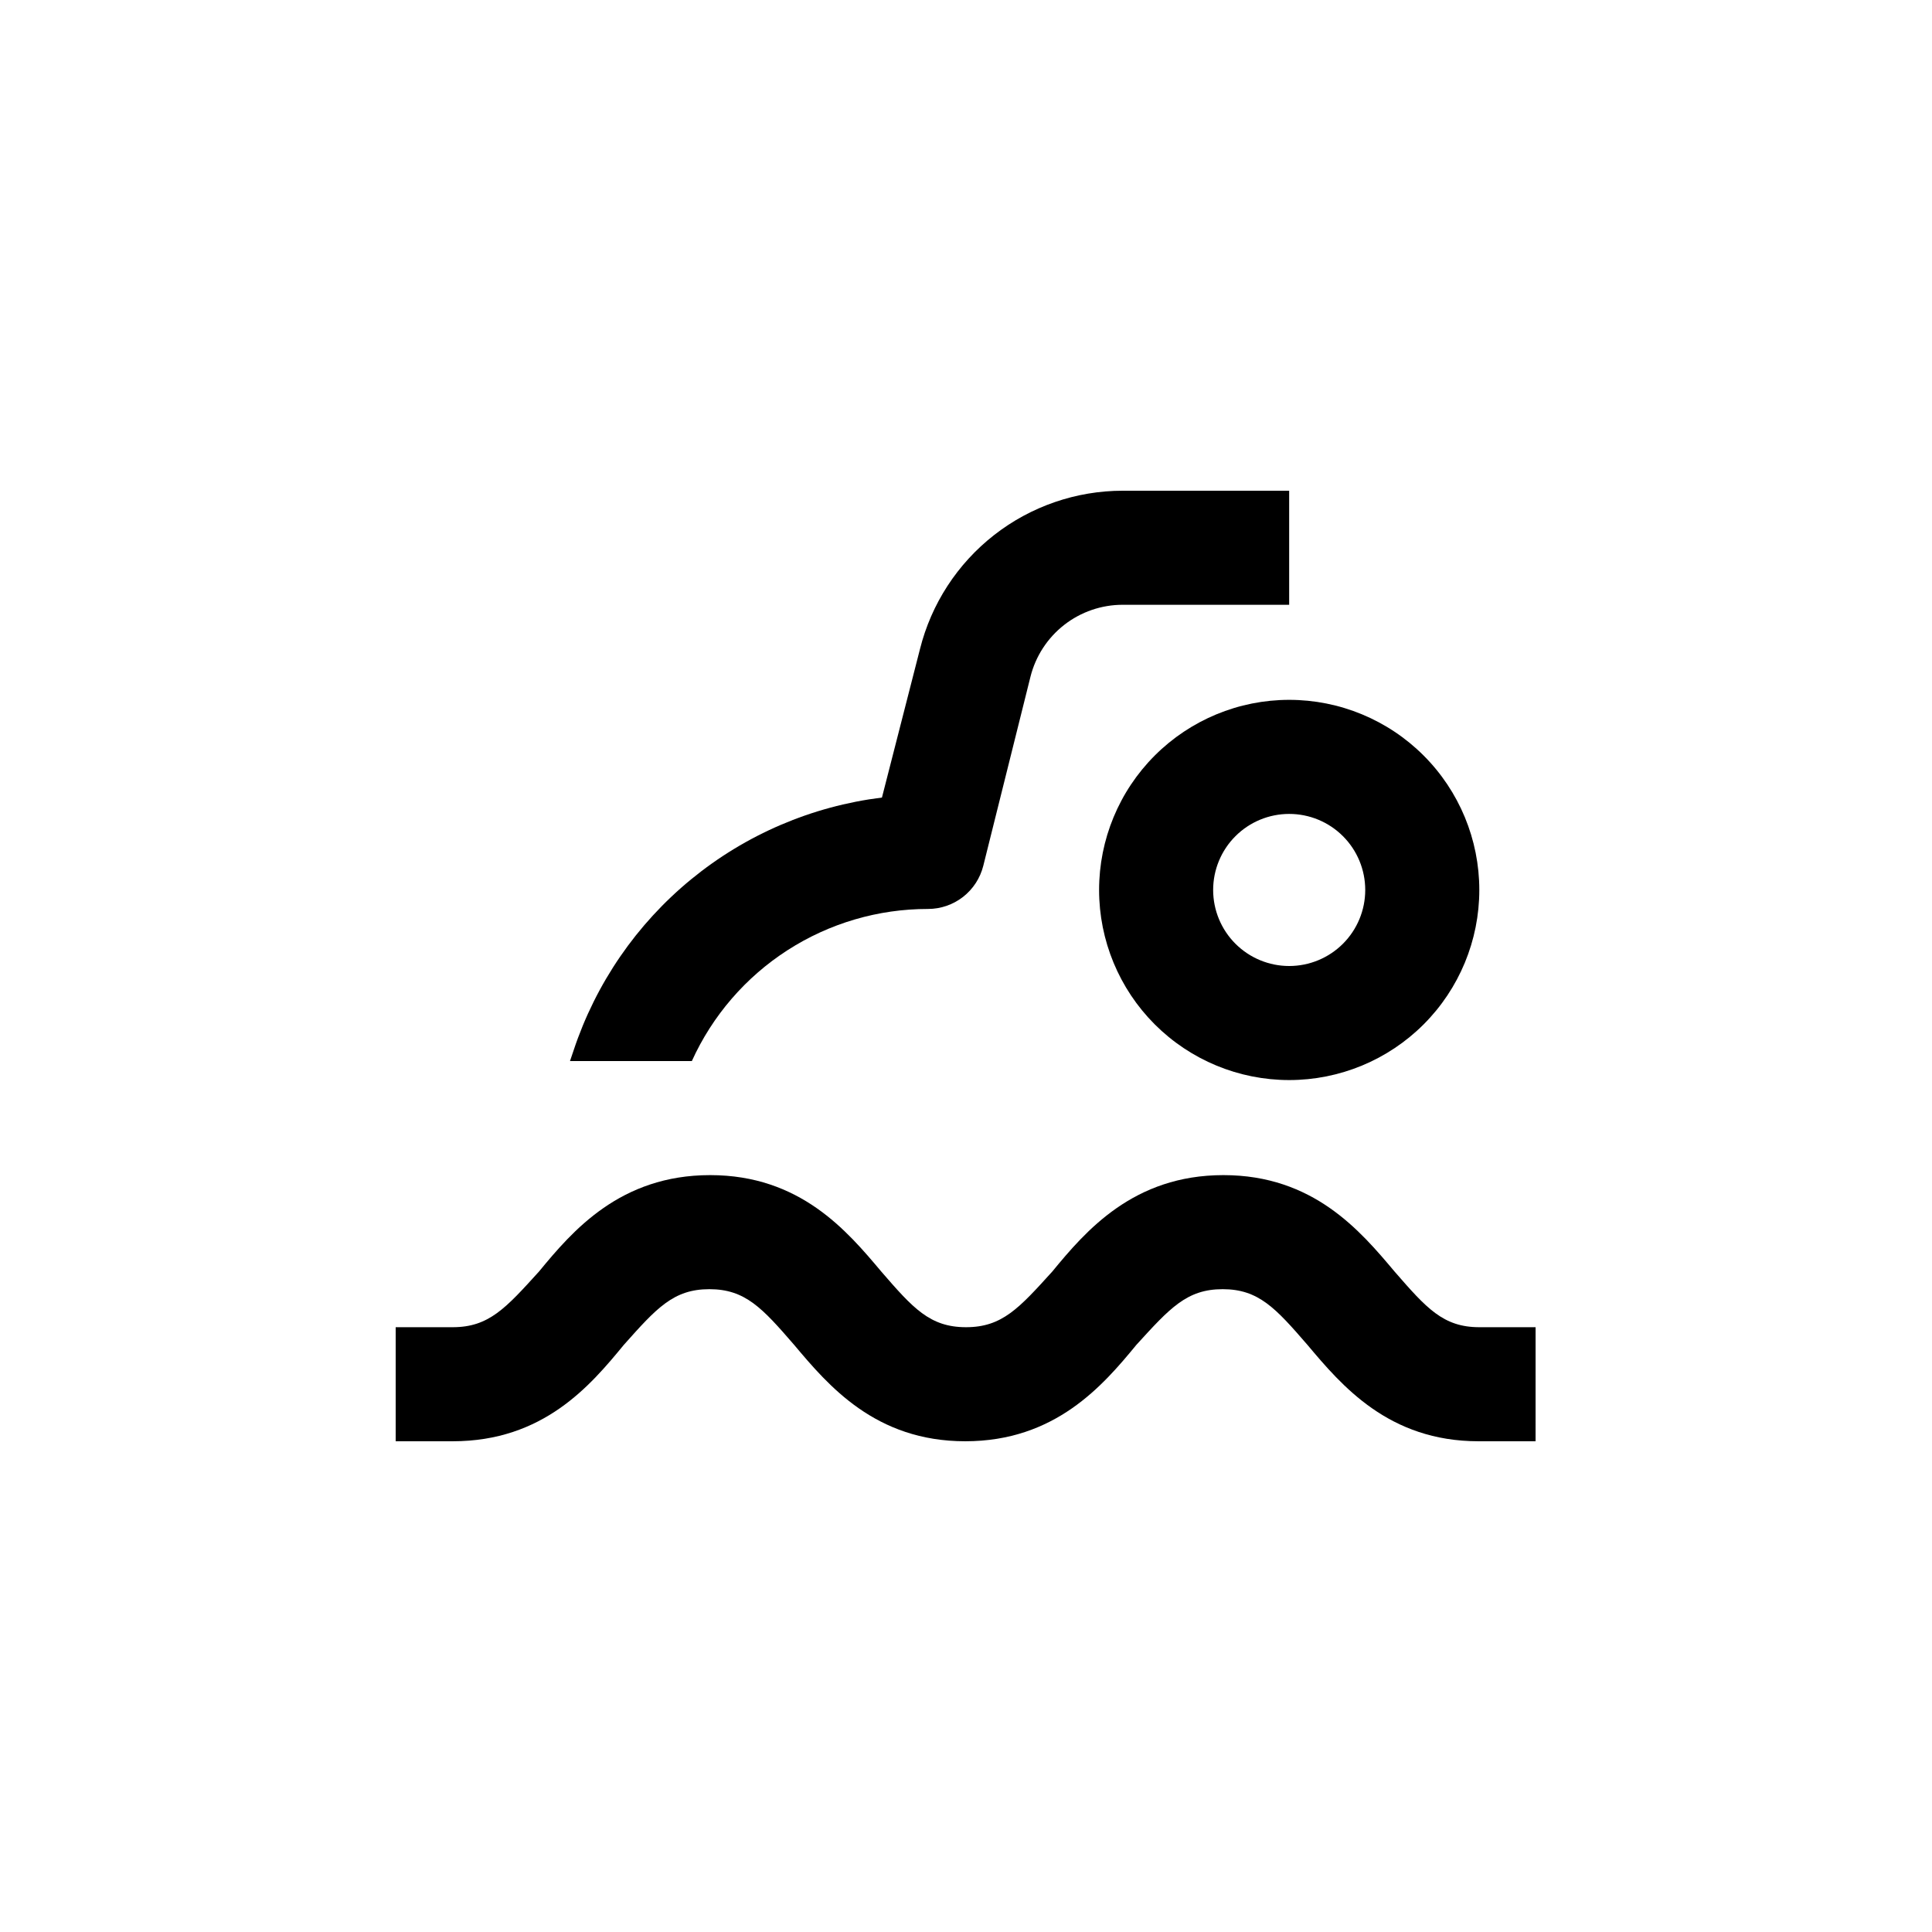 <?xml version="1.0" encoding="UTF-8"?>
<!-- Uploaded to: ICON Repo, www.svgrepo.com, Generator: ICON Repo Mixer Tools -->
<svg fill="#000000" width="800px" height="800px" version="1.1" viewBox="144 144 512 512" xmlns="http://www.w3.org/2000/svg">
 <g>
  <path d="m296.01 422.37-0.957 2.82h32.293c5.449-12.023 14.25-22.223 25.348-29.371 11.102-7.148 24.023-10.945 37.227-10.934 3.371 0 6.641-1.125 9.297-3.195 2.656-2.074 4.543-4.973 5.363-8.238l12.496-50.078v-0.004c1.363-5.457 4.512-10.305 8.949-13.766 4.438-3.461 9.906-5.336 15.535-5.328h44.082v-30.227h-44.082c-12.355 0-24.359 4.133-34.098 11.734-9.738 7.606-16.66 18.246-19.66 30.23l-10.078 39.348h0.004c-18.566 2.293-36.102 9.805-50.566 21.668-14.465 11.859-25.266 27.582-31.152 45.34z"/>
  <path d="m435.27 379.85c0 13.359 5.309 26.176 14.754 35.625 9.449 9.445 22.266 14.754 35.625 14.754 13.363 0 26.18-5.309 35.625-14.754 9.449-9.449 14.758-22.266 14.758-35.625 0-13.363-5.309-26.18-14.758-35.625-9.445-9.449-22.262-14.758-35.625-14.758-13.359 0-26.176 5.309-35.625 14.758-9.445 9.445-14.754 22.262-14.754 35.625zm70.535 0h-0.004c0 5.344-2.121 10.469-5.902 14.25-3.777 3.777-8.902 5.902-14.25 5.902-5.344 0-10.469-2.125-14.25-5.902-3.777-3.781-5.902-8.906-5.902-14.25 0-5.348 2.125-10.473 5.902-14.25 3.781-3.781 8.906-5.902 14.25-5.902 5.348 0 10.473 2.121 14.25 5.902 3.781 3.777 5.902 8.902 5.902 14.25z"/>
  <path d="m248.86 525.95h15.113c24.031 0 36.477-14.762 45.344-25.543 8.664-9.723 13.148-14.762 22.672-14.762s14.055 5.039 22.469 14.762c9.07 10.781 21.512 25.543 45.344 25.543s36.477-14.762 45.344-25.543c8.867-9.723 13.352-14.762 22.871-14.762 9.523 0 14.055 5.039 22.469 14.762 9.07 10.781 21.512 25.543 45.344 25.543h15.113l0.004-30.227h-14.914c-9.574 0-14.008-5.039-22.469-14.762-9.07-10.781-21.512-25.543-45.344-25.543-23.832 0-36.477 14.762-45.344 25.543-8.816 9.723-13.301 14.762-22.871 14.762-9.574 0-14.055-5.039-22.469-14.762-9.07-10.781-21.512-25.543-45.344-25.543s-36.477 14.762-45.344 25.543c-8.816 9.723-13.301 14.762-22.875 14.762h-15.113z"/>
 </g>
</svg>